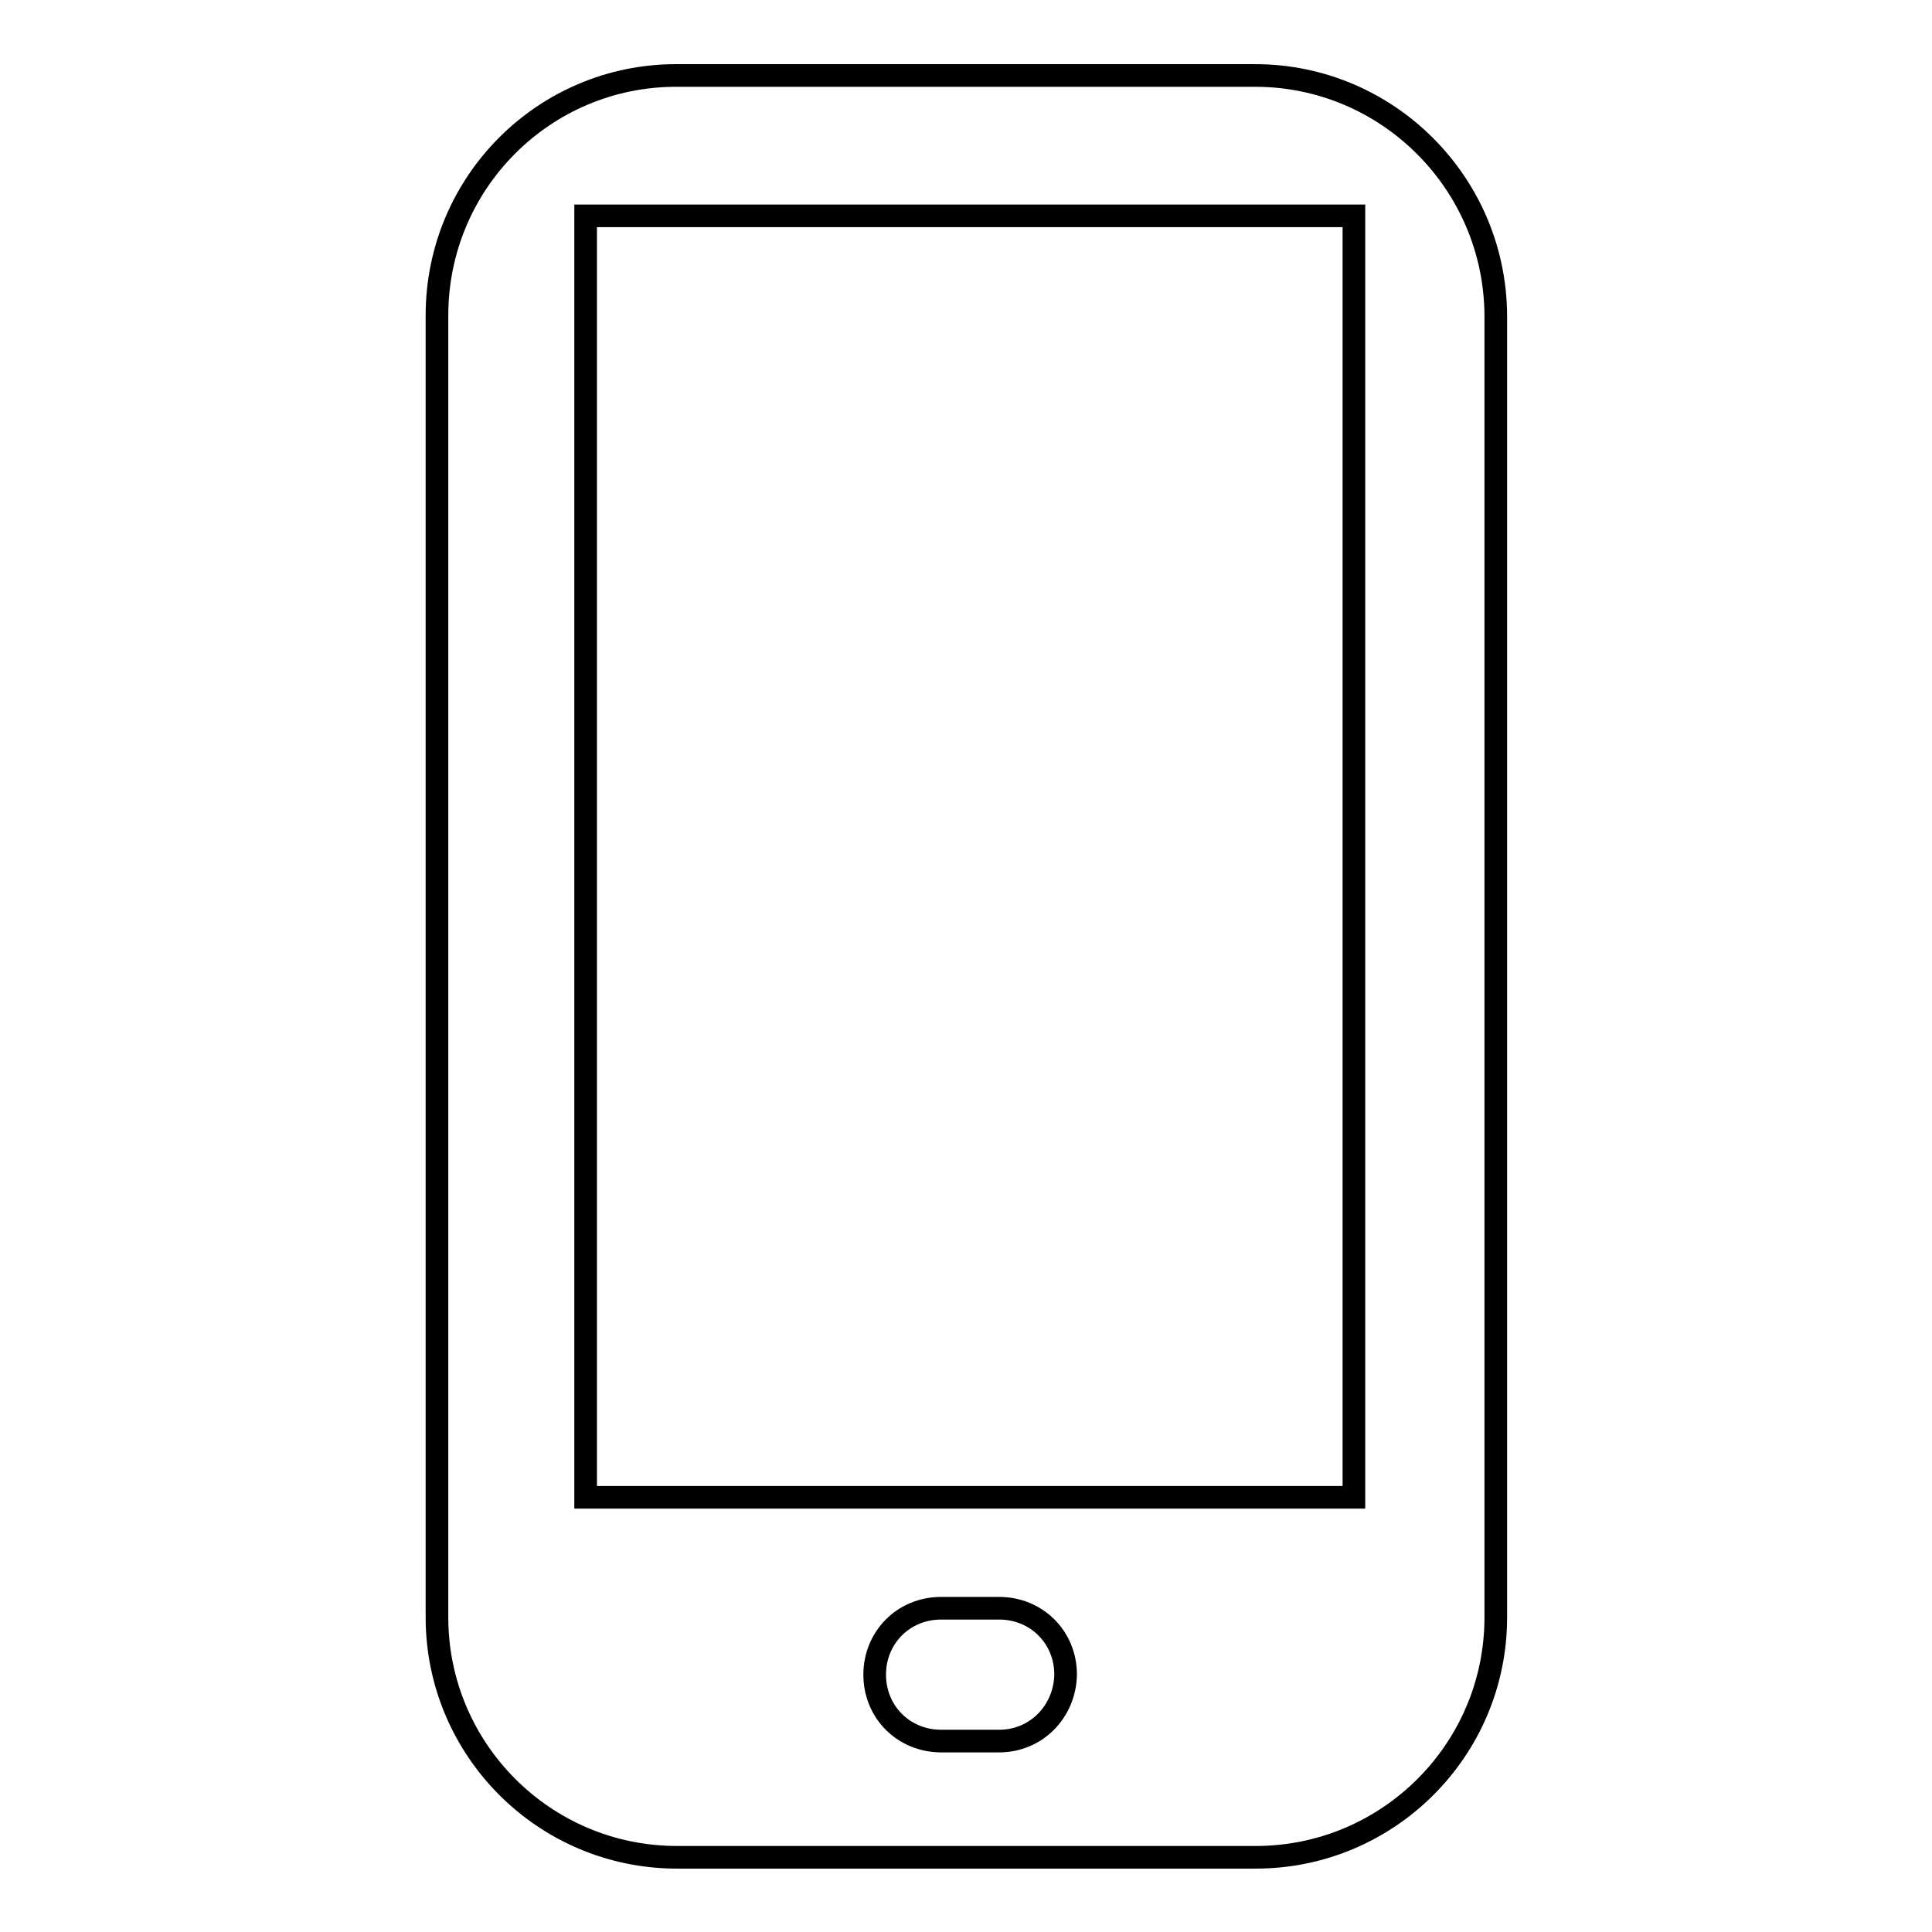 <?xml version="1.0" encoding="utf-8"?>
<!-- Svg Vector Icons : http://www.onlinewebfonts.com/icon -->
<!DOCTYPE svg PUBLIC "-//W3C//DTD SVG 1.1//EN" "http://www.w3.org/Graphics/SVG/1.1/DTD/svg11.dtd">
<svg version="1.1" xmlns="http://www.w3.org/2000/svg" xmlns:xlink="http://www.w3.org/1999/xlink" x="0px" y="0px" viewBox="0 0 256 256" enable-background="new 0 0 256 256" xml:space="preserve">
<g><g><path stroke-width="3" fill-opacity="0" stroke="#000000"  d="M166.3,10H89.6c-17.5,0-31.7,14.2-31.7,31.8v172.5c0,17.5,14.2,31.8,31.8,31.8h76.7c17.5,0,31.8-14.2,31.8-31.8V41.8C198.1,24.2,183.8,10,166.3,10z M132.4,230.7h-7.7c-4.9,0-8.8-3.8-8.8-8.8c0-4.9,3.8-8.8,8.8-8.8h7.7c4.9,0,8.8,3.8,8.8,8.8C141.1,226.8,137.3,230.7,132.4,230.7z M179.4,198.4H77.6V28.6h101.8V198.4L179.4,198.4z"/></g></g>
</svg>